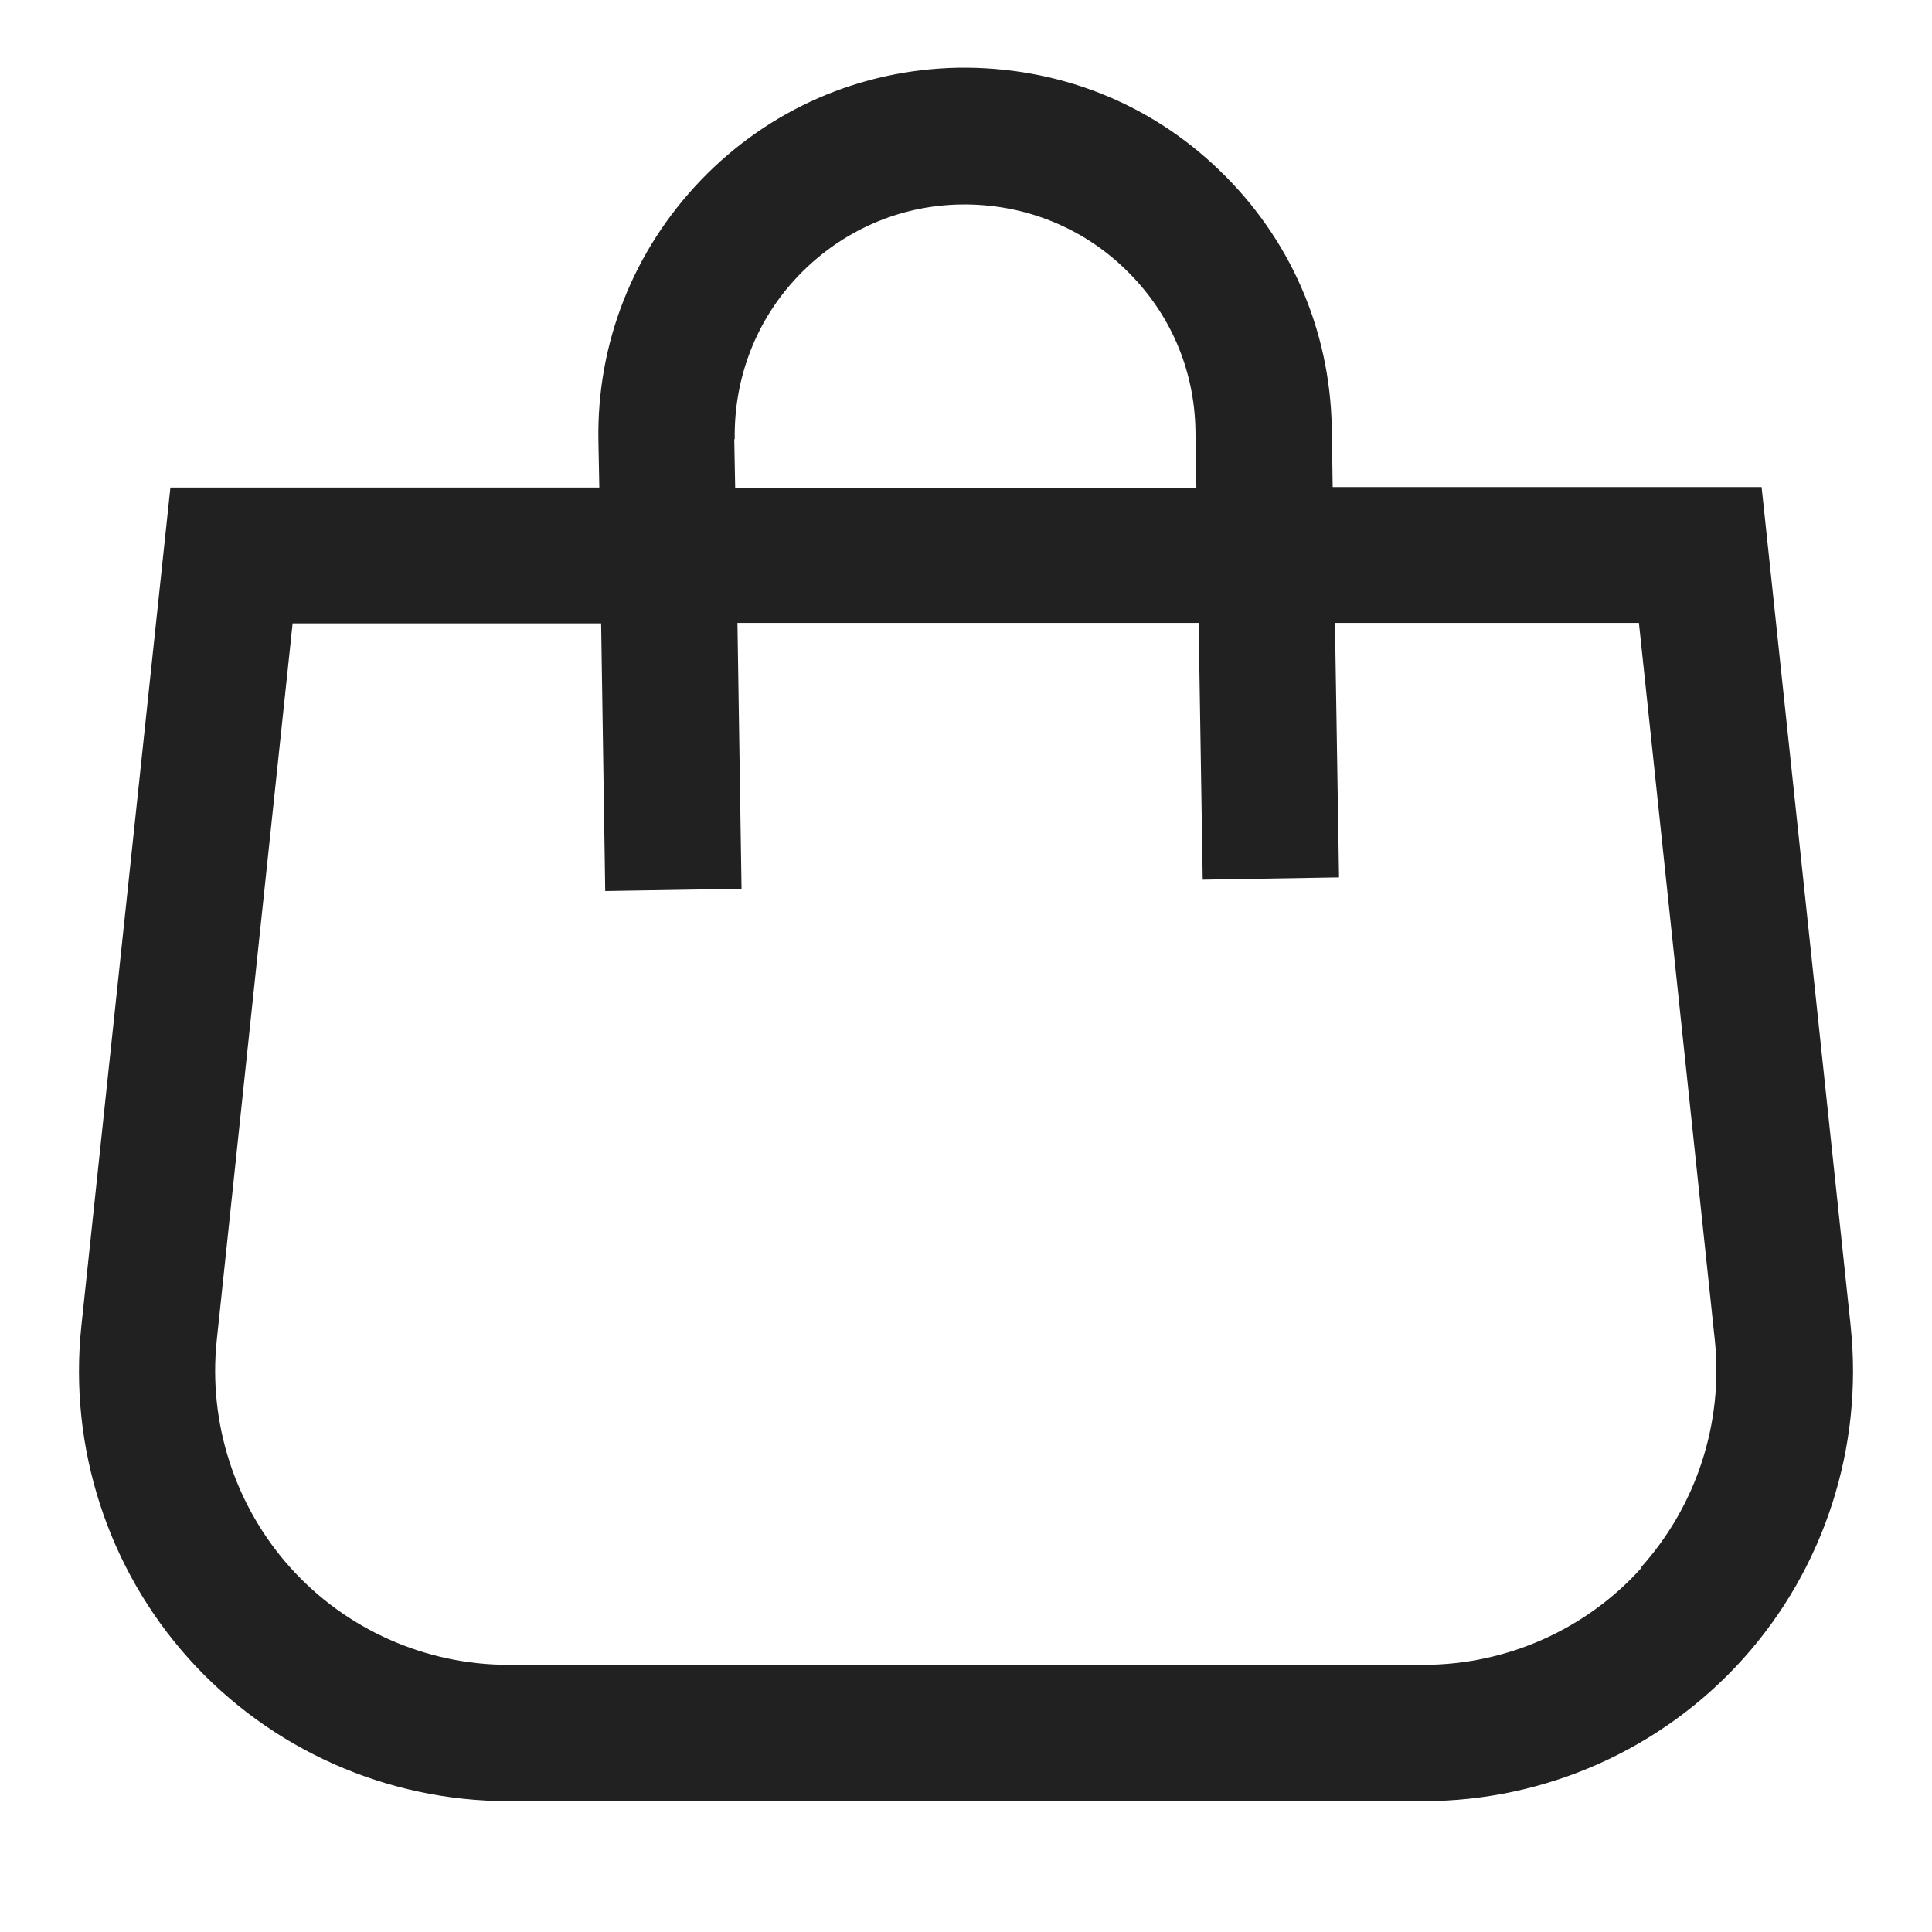 <?xml version="1.0" encoding="UTF-8"?>
<svg id="Layer_2" data-name="Layer 2" xmlns="http://www.w3.org/2000/svg" viewBox="0 0 42.52 42.52">
  <defs>
    <style>
      .cls-1 {
        fill: none;
      }

      .cls-2 {
        fill: #212121;
      }
    </style>
  </defs>
  <g id="Layer_1-2" data-name="Layer 1">
    <rect class="cls-1" width="42.52" height="42.52"/>
    <path class="cls-2" d="m40.73,29.18l-1.96-18.46h-9.44l-.02-1.31c-.04-2.16-.92-4.17-2.47-5.66-1.55-1.5-3.58-2.29-5.75-2.26-2.16.04-4.17.92-5.66,2.47s-2.3,3.59-2.26,5.75l.02,1.02H3.75l-1.96,18.46c-.28,2.66.58,5.33,2.37,7.32,1.79,1.99,4.35,3.13,7.03,3.13h20.14c2.68,0,5.24-1.14,7.03-3.13,1.79-1.99,2.65-4.66,2.37-7.32ZM16.17,9.66c-.02-1.35.48-2.64,1.42-3.61s2.2-1.53,3.56-1.55c1.35-.02,2.64.48,3.61,1.42.98.94,1.53,2.2,1.55,3.56l.02,1.26h-10.15l-.02-1.07Zm19.96,24.84c-1.22,1.36-2.97,2.14-4.8,2.14H11.19c-1.83,0-3.58-.78-4.8-2.14-1.22-1.36-1.81-3.18-1.62-5l1.67-15.78h6.79l.09,5.89,3-.05-.09-5.85h10.15l.09,5.65,3-.05-.09-5.6h6.69l1.67,15.78c.19,1.82-.4,3.64-1.62,5Z"/>
  </g>
</svg>